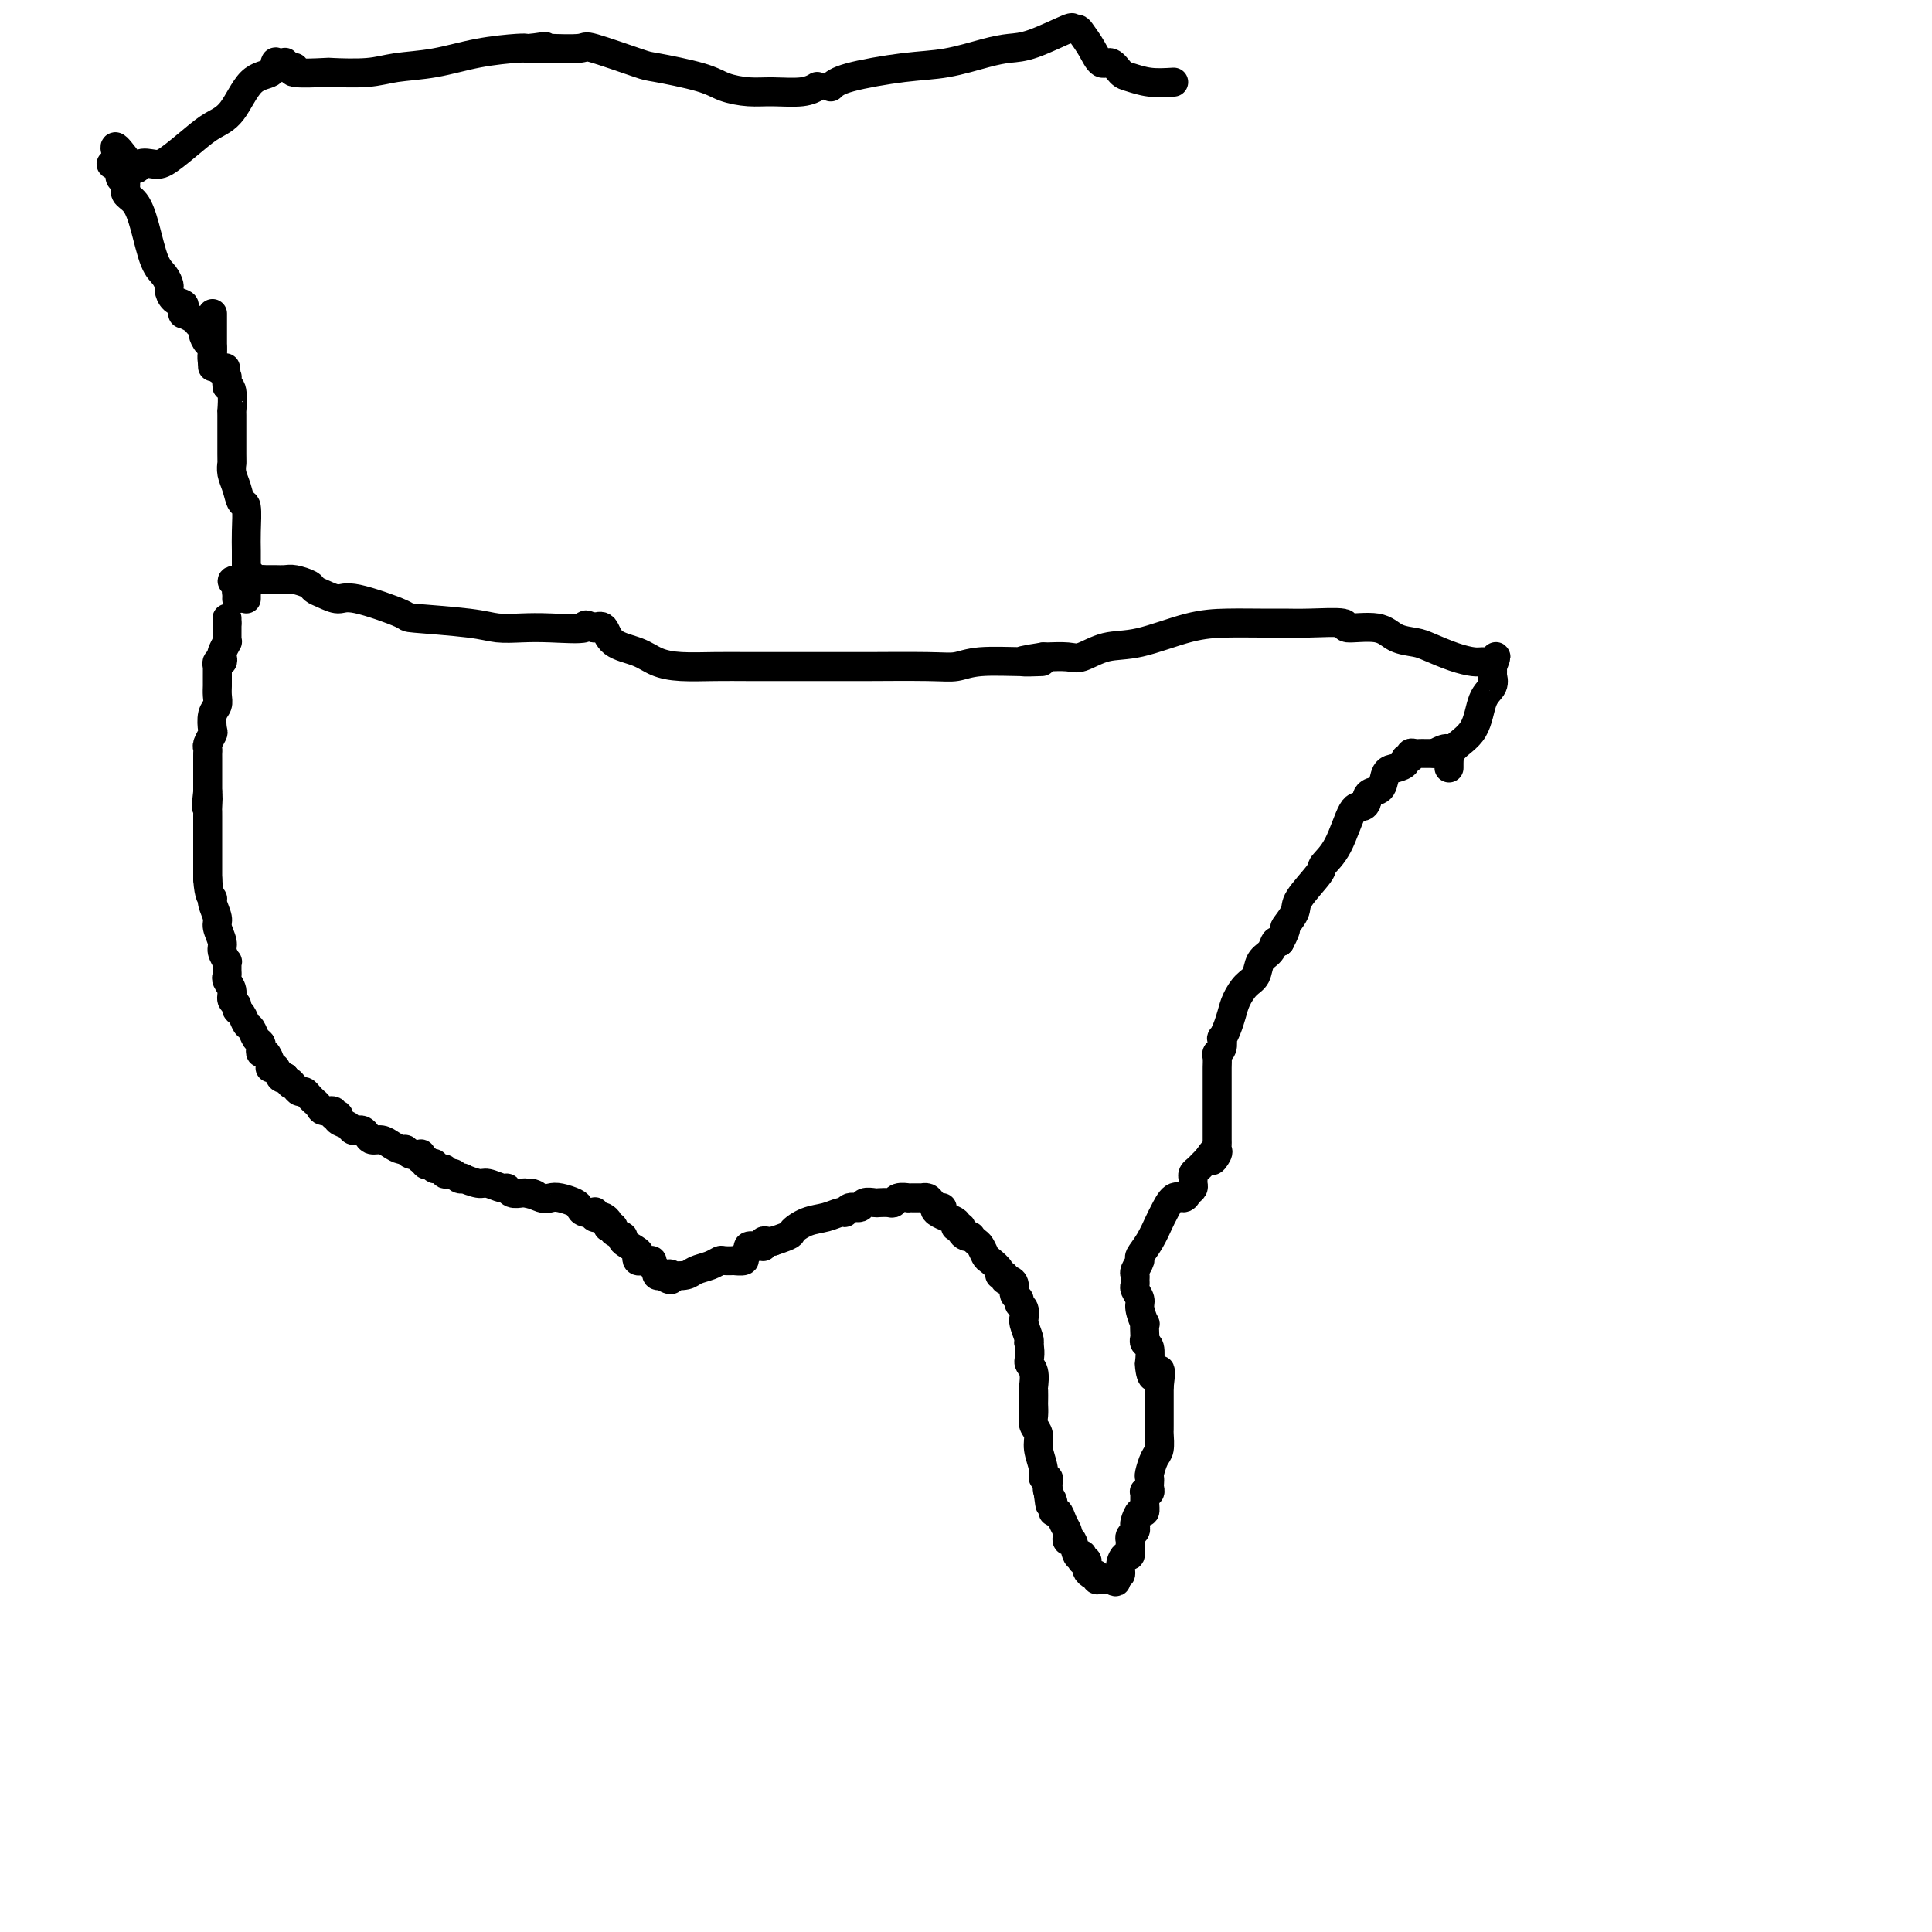 <svg viewBox='0 0 400 400' version='1.1' xmlns='http://www.w3.org/2000/svg' xmlns:xlink='http://www.w3.org/1999/xlink'><g fill='none' stroke='#000000' stroke-width='6' stroke-linecap='round' stroke-linejoin='round'><path d='M44,65c0.000,0.025 0.000,0.049 0,0c0.000,-0.049 0.000,-0.173 0,0c0.000,0.173 0.000,0.642 0,1c0.000,0.358 0.000,0.607 0,1c0.000,0.393 0.000,0.932 0,1c0.000,0.068 0.000,-0.335 0,0c0.000,0.335 0.000,1.410 0,2c0.000,0.590 -0.000,0.697 0,1c0.000,0.303 0.000,0.802 0,1c0.000,0.198 0.000,0.095 0,0c0.000,-0.095 0.000,-0.183 0,0c0.000,0.183 0.000,0.637 0,1c0.000,0.363 0.000,0.636 0,1c0.000,0.364 0.000,0.818 0,1c0.000,0.182 0.000,0.091 0,0'/><path d='M44,75c0.000,1.667 0.000,0.833 0,0'/><path d='M47,129c0.000,-0.500 0.000,-1.000 0,-1c0.000,0.000 0.000,0.500 0,1'/><path d='M47,129c0.000,0.254 0.001,0.889 0,1c-0.001,0.111 -0.004,-0.303 0,0c0.004,0.303 0.015,1.324 0,2c-0.015,0.676 -0.056,1.008 0,1c0.056,-0.008 0.207,-0.357 0,0c-0.207,0.357 -0.774,1.420 -1,2c-0.226,0.580 -0.113,0.675 0,1c0.113,0.325 0.227,0.878 0,1c-0.227,0.122 -0.793,-0.189 -1,0c-0.207,0.189 -0.055,0.876 0,1c0.055,0.124 0.015,-0.315 0,0c-0.015,0.315 -0.003,1.383 0,2c0.003,0.617 -0.003,0.783 0,1c0.003,0.217 0.015,0.486 0,1c-0.015,0.514 -0.055,1.274 0,2c0.055,0.726 0.207,1.417 0,2c-0.207,0.583 -0.773,1.059 -1,2c-0.227,0.941 -0.113,2.346 0,3c0.113,0.654 0.226,0.555 0,1c-0.226,0.445 -0.793,1.432 -1,2c-0.207,0.568 -0.056,0.715 0,1c0.056,0.285 0.015,0.706 0,1c-0.015,0.294 -0.004,0.460 0,1c0.004,0.540 0.001,1.455 0,2c-0.001,0.545 -0.000,0.720 0,1c0.000,0.280 0.000,0.666 0,1c-0.000,0.334 -0.000,0.615 0,1c0.000,0.385 0.000,0.873 0,1c-0.000,0.127 -0.000,-0.107 0,0c0.000,0.107 0.000,0.553 0,1'/><path d='M43,164c-0.619,5.532 -0.166,1.862 0,1c0.166,-0.862 0.044,1.084 0,2c-0.044,0.916 -0.012,0.803 0,1c0.012,0.197 0.003,0.705 0,1c-0.003,0.295 -0.001,0.378 0,1c0.001,0.622 0.000,1.783 0,3c-0.000,1.217 -0.000,2.491 0,4c0.000,1.509 0.000,3.255 0,5'/><path d='M43,182c0.244,3.673 0.854,3.856 1,4c0.146,0.144 -0.172,0.251 0,1c0.172,0.749 0.835,2.142 1,3c0.165,0.858 -0.166,1.182 0,2c0.166,0.818 0.829,2.131 1,3c0.171,0.869 -0.150,1.293 0,2c0.150,0.707 0.773,1.695 1,2c0.227,0.305 0.060,-0.074 0,0c-0.060,0.074 -0.012,0.600 0,1c0.012,0.400 -0.012,0.674 0,1c0.012,0.326 0.060,0.703 0,1c-0.060,0.297 -0.227,0.514 0,1c0.227,0.486 0.848,1.242 1,2c0.152,0.758 -0.167,1.516 0,2c0.167,0.484 0.818,0.692 1,1c0.182,0.308 -0.106,0.716 0,1c0.106,0.284 0.607,0.443 1,1c0.393,0.557 0.680,1.511 1,2c0.320,0.489 0.673,0.514 1,1c0.327,0.486 0.626,1.435 1,2c0.374,0.565 0.822,0.746 1,1c0.178,0.254 0.086,0.579 0,1c-0.086,0.421 -0.168,0.936 0,1c0.168,0.064 0.584,-0.325 1,0c0.416,0.325 0.832,1.362 1,2c0.168,0.638 0.086,0.875 0,1c-0.086,0.125 -0.178,0.137 0,0c0.178,-0.137 0.625,-0.421 1,0c0.375,0.421 0.679,1.549 1,2c0.321,0.451 0.661,0.226 1,0'/><path d='M59,223c1.726,2.503 1.039,1.262 1,1c-0.039,-0.262 0.568,0.456 1,1c0.432,0.544 0.689,0.916 1,1c0.311,0.084 0.675,-0.118 1,0c0.325,0.118 0.611,0.558 1,1c0.389,0.442 0.883,0.888 1,1c0.117,0.112 -0.141,-0.110 0,0c0.141,0.110 0.683,0.551 1,1c0.317,0.449 0.411,0.904 1,1c0.589,0.096 1.673,-0.167 2,0c0.327,0.167 -0.102,0.766 0,1c0.102,0.234 0.734,0.105 1,0c0.266,-0.105 0.166,-0.186 0,0c-0.166,0.186 -0.398,0.638 0,1c0.398,0.362 1.426,0.633 2,1c0.574,0.367 0.693,0.830 1,1c0.307,0.170 0.804,0.048 1,0c0.196,-0.048 0.093,-0.023 0,0c-0.093,0.023 -0.177,0.044 0,0c0.177,-0.044 0.613,-0.153 1,0c0.387,0.153 0.723,0.567 1,1c0.277,0.433 0.494,0.886 1,1c0.506,0.114 1.300,-0.109 2,0c0.700,0.109 1.305,0.551 2,1c0.695,0.449 1.479,0.904 2,1c0.521,0.096 0.781,-0.168 1,0c0.219,0.168 0.399,0.767 1,1c0.601,0.233 1.623,0.101 2,0c0.377,-0.101 0.108,-0.172 0,0c-0.108,0.172 -0.054,0.586 0,1'/><path d='M87,240c4.569,2.570 1.993,0.497 1,0c-0.993,-0.497 -0.402,0.584 0,1c0.402,0.416 0.614,0.168 1,0c0.386,-0.168 0.945,-0.255 1,0c0.055,0.255 -0.392,0.853 0,1c0.392,0.147 1.625,-0.158 2,0c0.375,0.158 -0.107,0.778 0,1c0.107,0.222 0.804,0.046 1,0c0.196,-0.046 -0.108,0.039 0,0c0.108,-0.039 0.627,-0.203 1,0c0.373,0.203 0.598,0.771 1,1c0.402,0.229 0.980,0.118 1,0c0.020,-0.118 -0.517,-0.243 0,0c0.517,0.243 2.088,0.853 3,1c0.912,0.147 1.165,-0.171 2,0c0.835,0.171 2.251,0.830 3,1c0.749,0.170 0.830,-0.150 1,0c0.170,0.150 0.431,0.771 1,1c0.569,0.229 1.448,0.065 2,0c0.552,-0.065 0.776,-0.033 1,0'/><path d='M109,247c3.536,1.023 1.374,0.081 1,0c-0.374,-0.081 1.038,0.699 2,1c0.962,0.301 1.475,0.123 2,0c0.525,-0.123 1.062,-0.190 2,0c0.938,0.190 2.276,0.638 3,1c0.724,0.362 0.834,0.636 1,1c0.166,0.364 0.387,0.816 1,1c0.613,0.184 1.617,0.101 2,0c0.383,-0.101 0.145,-0.221 0,0c-0.145,0.221 -0.196,0.781 0,1c0.196,0.219 0.640,0.097 1,0c0.360,-0.097 0.637,-0.170 1,0c0.363,0.170 0.813,0.584 1,1c0.187,0.416 0.111,0.833 0,1c-0.111,0.167 -0.257,0.085 0,0c0.257,-0.085 0.917,-0.174 1,0c0.083,0.174 -0.412,0.610 0,1c0.412,0.390 1.731,0.735 2,1c0.269,0.265 -0.513,0.449 0,1c0.513,0.551 2.322,1.468 3,2c0.678,0.532 0.224,0.678 0,1c-0.224,0.322 -0.219,0.821 0,1c0.219,0.179 0.651,0.038 1,0c0.349,-0.038 0.616,0.027 1,0c0.384,-0.027 0.887,-0.147 1,0c0.113,0.147 -0.163,0.562 0,1c0.163,0.438 0.765,0.901 1,1c0.235,0.099 0.102,-0.166 0,0c-0.102,0.166 -0.172,0.762 0,1c0.172,0.238 0.586,0.119 1,0'/><path d='M137,264c2.507,1.860 2.275,0.510 2,0c-0.275,-0.510 -0.592,-0.179 0,0c0.592,0.179 2.094,0.206 3,0c0.906,-0.206 1.218,-0.643 2,-1c0.782,-0.357 2.036,-0.632 3,-1c0.964,-0.368 1.639,-0.830 2,-1c0.361,-0.170 0.407,-0.049 1,0c0.593,0.049 1.732,0.024 2,0c0.268,-0.024 -0.336,-0.049 0,0c0.336,0.049 1.613,0.171 2,0c0.387,-0.171 -0.117,-0.634 0,-1c0.117,-0.366 0.854,-0.634 1,-1c0.146,-0.366 -0.301,-0.829 0,-1c0.301,-0.171 1.348,-0.050 2,0c0.652,0.050 0.910,0.027 1,0c0.090,-0.027 0.013,-0.060 0,0c-0.013,0.060 0.038,0.212 0,0c-0.038,-0.212 -0.164,-0.788 0,-1c0.164,-0.212 0.618,-0.061 1,0c0.382,0.061 0.691,0.030 1,0'/><path d='M160,257c4.335,-1.426 3.673,-1.491 4,-2c0.327,-0.509 1.645,-1.461 3,-2c1.355,-0.539 2.748,-0.665 4,-1c1.252,-0.335 2.362,-0.878 3,-1c0.638,-0.122 0.805,0.178 1,0c0.195,-0.178 0.418,-0.832 1,-1c0.582,-0.168 1.521,0.151 2,0c0.479,-0.151 0.496,-0.771 1,-1c0.504,-0.229 1.496,-0.065 2,0c0.504,0.065 0.521,0.032 1,0c0.479,-0.032 1.420,-0.061 2,0c0.580,0.061 0.801,0.212 1,0c0.199,-0.212 0.378,-0.789 1,-1c0.622,-0.211 1.686,-0.057 2,0c0.314,0.057 -0.122,0.015 0,0c0.122,-0.015 0.802,-0.004 1,0c0.198,0.004 -0.088,0.000 0,0c0.088,-0.000 0.548,0.003 1,0c0.452,-0.003 0.895,-0.011 1,0c0.105,0.011 -0.129,0.042 0,0c0.129,-0.042 0.622,-0.155 1,0c0.378,0.155 0.640,0.580 1,1c0.360,0.420 0.817,0.834 1,1c0.183,0.166 0.091,0.083 0,0'/><path d='M194,250c2.046,0.111 0.661,-0.111 0,0c-0.661,0.111 -0.597,0.555 0,1c0.597,0.445 1.728,0.890 2,1c0.272,0.110 -0.316,-0.115 0,0c0.316,0.115 1.534,0.569 2,1c0.466,0.431 0.180,0.837 0,1c-0.180,0.163 -0.255,0.082 0,0c0.255,-0.082 0.838,-0.167 1,0c0.162,0.167 -0.097,0.584 0,1c0.097,0.416 0.551,0.831 1,1c0.449,0.169 0.894,0.091 1,0c0.106,-0.091 -0.128,-0.194 0,0c0.128,0.194 0.616,0.685 1,1c0.384,0.315 0.662,0.452 1,1c0.338,0.548 0.736,1.505 1,2c0.264,0.495 0.396,0.529 1,1c0.604,0.471 1.681,1.380 2,2c0.319,0.620 -0.121,0.953 0,1c0.121,0.047 0.802,-0.191 1,0c0.198,0.191 -0.086,0.810 0,1c0.086,0.190 0.544,-0.051 1,0c0.456,0.051 0.911,0.394 1,1c0.089,0.606 -0.186,1.477 0,2c0.186,0.523 0.835,0.700 1,1c0.165,0.300 -0.153,0.722 0,1c0.153,0.278 0.777,0.410 1,1c0.223,0.590 0.046,1.636 0,2c-0.046,0.364 0.039,0.046 0,0c-0.039,-0.046 -0.203,0.180 0,1c0.203,0.820 0.772,2.234 1,3c0.228,0.766 0.114,0.883 0,1'/><path d='M213,278c0.558,2.842 -0.047,3.448 0,4c0.047,0.552 0.744,1.050 1,2c0.256,0.950 0.069,2.351 0,3c-0.069,0.649 -0.020,0.544 0,1c0.020,0.456 0.009,1.473 0,2c-0.009,0.527 -0.018,0.566 0,1c0.018,0.434 0.061,1.264 0,2c-0.061,0.736 -0.228,1.378 0,2c0.228,0.622 0.849,1.224 1,2c0.151,0.776 -0.170,1.728 0,3c0.170,1.272 0.830,2.866 1,4c0.170,1.134 -0.151,1.809 0,2c0.151,0.191 0.772,-0.104 1,0c0.228,0.104 0.061,0.605 0,1c-0.061,0.395 -0.018,0.684 0,1c0.018,0.316 0.009,0.658 0,1'/><path d='M217,309c0.636,4.819 0.226,1.367 0,0c-0.226,-1.367 -0.268,-0.648 0,0c0.268,0.648 0.846,1.224 1,2c0.154,0.776 -0.116,1.752 0,2c0.116,0.248 0.619,-0.230 1,0c0.381,0.230 0.641,1.169 1,2c0.359,0.831 0.817,1.554 1,2c0.183,0.446 0.091,0.613 0,1c-0.091,0.387 -0.182,0.992 0,1c0.182,0.008 0.638,-0.583 1,0c0.362,0.583 0.632,2.338 1,3c0.368,0.662 0.834,0.229 1,0c0.166,-0.229 0.030,-0.253 0,0c-0.030,0.253 0.045,0.785 0,1c-0.045,0.215 -0.209,0.113 0,0c0.209,-0.113 0.791,-0.236 1,0c0.209,0.236 0.046,0.833 0,1c-0.046,0.167 0.025,-0.095 0,0c-0.025,0.095 -0.148,0.547 0,1c0.148,0.453 0.565,0.906 1,1c0.435,0.094 0.886,-0.171 1,0c0.114,0.171 -0.109,0.778 0,1c0.109,0.222 0.551,0.060 1,0c0.449,-0.060 0.904,-0.016 1,0c0.096,0.016 -0.166,0.004 0,0c0.166,-0.004 0.762,-0.001 1,0c0.238,0.001 0.119,0.001 0,0'/><path d='M230,327c1.327,0.840 1.143,0.441 1,0c-0.143,-0.441 -0.245,-0.925 0,-1c0.245,-0.075 0.836,0.260 1,0c0.164,-0.260 -0.099,-1.116 0,-2c0.099,-0.884 0.562,-1.795 1,-2c0.438,-0.205 0.853,0.296 1,0c0.147,-0.296 0.025,-1.389 0,-2c-0.025,-0.611 0.045,-0.740 0,-1c-0.045,-0.260 -0.205,-0.652 0,-1c0.205,-0.348 0.777,-0.652 1,-1c0.223,-0.348 0.098,-0.740 0,-1c-0.098,-0.260 -0.170,-0.389 0,-1c0.170,-0.611 0.580,-1.705 1,-2c0.420,-0.295 0.848,0.209 1,0c0.152,-0.209 0.027,-1.131 0,-2c-0.027,-0.869 0.045,-1.686 0,-2c-0.045,-0.314 -0.208,-0.126 0,0c0.208,0.126 0.787,0.190 1,0c0.213,-0.190 0.060,-0.635 0,-1c-0.060,-0.365 -0.026,-0.649 0,-1c0.026,-0.351 0.046,-0.770 0,-1c-0.046,-0.230 -0.156,-0.271 0,-1c0.156,-0.729 0.578,-2.145 1,-3c0.422,-0.855 0.845,-1.149 1,-2c0.155,-0.851 0.041,-2.258 0,-3c-0.041,-0.742 -0.011,-0.818 0,-1c0.011,-0.182 0.003,-0.472 0,-1c-0.003,-0.528 -0.001,-1.296 0,-2c0.001,-0.704 0.000,-1.343 0,-2c-0.000,-0.657 -0.000,-1.330 0,-2c0.000,-0.670 0.000,-1.335 0,-2'/><path d='M240,287c0.761,-5.750 -0.336,-2.626 -1,-2c-0.664,0.626 -0.896,-1.247 -1,-2c-0.104,-0.753 -0.080,-0.385 0,-1c0.080,-0.615 0.217,-2.211 0,-3c-0.217,-0.789 -0.789,-0.769 -1,-1c-0.211,-0.231 -0.061,-0.713 0,-1c0.061,-0.287 0.031,-0.380 0,-1c-0.031,-0.620 -0.065,-1.766 0,-2c0.065,-0.234 0.228,0.446 0,0c-0.228,-0.446 -0.846,-2.017 -1,-3c-0.154,-0.983 0.155,-1.377 0,-2c-0.155,-0.623 -0.775,-1.475 -1,-2c-0.225,-0.525 -0.056,-0.722 0,-1c0.056,-0.278 -0.001,-0.637 0,-1c0.001,-0.363 0.058,-0.732 0,-1c-0.058,-0.268 -0.233,-0.436 0,-1c0.233,-0.564 0.874,-1.525 1,-2c0.126,-0.475 -0.262,-0.464 0,-1c0.262,-0.536 1.173,-1.617 2,-3c0.827,-1.383 1.569,-3.067 2,-4c0.431,-0.933 0.550,-1.115 1,-2c0.450,-0.885 1.231,-2.475 2,-3c0.769,-0.525 1.527,0.014 2,0c0.473,-0.014 0.662,-0.581 1,-1c0.338,-0.419 0.826,-0.690 1,-1c0.174,-0.310 0.036,-0.661 0,-1c-0.036,-0.339 0.032,-0.668 0,-1c-0.032,-0.332 -0.163,-0.666 0,-1c0.163,-0.334 0.621,-0.667 1,-1c0.379,-0.333 0.680,-0.667 1,-1c0.320,-0.333 0.660,-0.667 1,-1'/><path d='M250,240c2.486,-3.665 1.202,-0.826 1,0c-0.202,0.826 0.678,-0.361 1,-1c0.322,-0.639 0.086,-0.729 0,-1c-0.086,-0.271 -0.023,-0.724 0,-1c0.023,-0.276 0.006,-0.377 0,-1c-0.006,-0.623 -0.002,-1.768 0,-2c0.002,-0.232 0.000,0.448 0,0c-0.000,-0.448 -0.000,-2.025 0,-3c0.000,-0.975 -0.000,-1.349 0,-2c0.000,-0.651 0.000,-1.578 0,-2c-0.000,-0.422 -0.001,-0.337 0,-1c0.001,-0.663 0.004,-2.074 0,-3c-0.004,-0.926 -0.015,-1.366 0,-2c0.015,-0.634 0.056,-1.461 0,-2c-0.056,-0.539 -0.208,-0.791 0,-1c0.208,-0.209 0.777,-0.377 1,-1c0.223,-0.623 0.101,-1.703 0,-2c-0.101,-0.297 -0.179,0.187 0,0c0.179,-0.187 0.615,-1.046 1,-2c0.385,-0.954 0.718,-2.003 1,-3c0.282,-0.997 0.513,-1.943 1,-3c0.487,-1.057 1.230,-2.224 2,-3c0.770,-0.776 1.568,-1.161 2,-2c0.432,-0.839 0.497,-2.132 1,-3c0.503,-0.868 1.443,-1.311 2,-2c0.557,-0.689 0.731,-1.626 1,-2c0.269,-0.374 0.635,-0.187 1,0'/><path d='M265,195c1.961,-3.620 0.863,-2.670 1,-3c0.137,-0.330 1.510,-1.939 2,-3c0.490,-1.061 0.099,-1.574 1,-3c0.901,-1.426 3.095,-3.765 4,-5c0.905,-1.235 0.519,-1.367 1,-2c0.481,-0.633 1.827,-1.766 3,-4c1.173,-2.234 2.173,-5.569 3,-7c0.827,-1.431 1.482,-0.959 2,-1c0.518,-0.041 0.897,-0.596 1,-1c0.103,-0.404 -0.072,-0.658 0,-1c0.072,-0.342 0.391,-0.774 1,-1c0.609,-0.226 1.507,-0.247 2,-1c0.493,-0.753 0.581,-2.239 1,-3c0.419,-0.761 1.169,-0.796 2,-1c0.831,-0.204 1.742,-0.576 2,-1c0.258,-0.424 -0.138,-0.898 0,-1c0.138,-0.102 0.810,0.169 1,0c0.190,-0.169 -0.103,-0.777 0,-1c0.103,-0.223 0.602,-0.060 1,0c0.398,0.060 0.694,0.016 1,0c0.306,-0.016 0.621,-0.004 1,0c0.379,0.004 0.823,0.001 1,0c0.177,-0.001 0.086,-0.000 0,0c-0.086,0.000 -0.167,0.000 0,0c0.167,-0.000 0.584,-0.000 1,0'/><path d='M297,156c3.309,-1.906 3.083,-0.670 3,0c-0.083,0.670 -0.022,0.773 0,1c0.022,0.227 0.005,0.577 0,1c-0.005,0.423 0.000,0.920 0,1c-0.000,0.080 -0.007,-0.257 0,-1c0.007,-0.743 0.026,-1.892 1,-3c0.974,-1.108 2.902,-2.176 4,-4c1.098,-1.824 1.366,-4.405 2,-6c0.634,-1.595 1.634,-2.204 2,-3c0.366,-0.796 0.098,-1.780 0,-2c-0.098,-0.220 -0.026,0.326 0,0c0.026,-0.326 0.008,-1.522 0,-2c-0.008,-0.478 -0.004,-0.239 0,0'/><path d='M309,138c1.400,-3.475 0.398,-1.663 0,-1c-0.398,0.663 -0.194,0.176 0,0c0.194,-0.176 0.379,-0.040 0,0c-0.379,0.040 -1.321,-0.017 -2,0c-0.679,0.017 -1.095,0.108 -2,0c-0.905,-0.108 -2.300,-0.415 -4,-1c-1.700,-0.585 -3.704,-1.448 -5,-2c-1.296,-0.552 -1.882,-0.793 -3,-1c-1.118,-0.207 -2.767,-0.381 -4,-1c-1.233,-0.619 -2.051,-1.682 -4,-2c-1.949,-0.318 -5.029,0.111 -6,0c-0.971,-0.111 0.168,-0.762 -1,-1c-1.168,-0.238 -4.642,-0.063 -7,0c-2.358,0.063 -3.598,0.014 -5,0c-1.402,-0.014 -2.964,0.008 -5,0c-2.036,-0.008 -4.544,-0.047 -7,0c-2.456,0.047 -4.858,0.181 -8,1c-3.142,0.819 -7.024,2.325 -10,3c-2.976,0.675 -5.046,0.521 -7,1c-1.954,0.479 -3.792,1.592 -5,2c-1.208,0.408 -1.787,0.110 -3,0c-1.213,-0.110 -3.061,-0.031 -4,0c-0.939,0.031 -0.970,0.016 -1,0'/><path d='M216,136c-8.681,1.305 -2.883,1.068 -1,1c1.883,-0.068 -0.147,0.034 -3,0c-2.853,-0.034 -6.528,-0.205 -9,0c-2.472,0.205 -3.741,0.787 -5,1c-1.259,0.213 -2.508,0.057 -6,0c-3.492,-0.057 -9.226,-0.015 -12,0c-2.774,0.015 -2.588,0.004 -4,0c-1.412,-0.004 -4.421,-0.000 -7,0c-2.579,0.000 -4.728,-0.002 -7,0c-2.272,0.002 -4.668,0.008 -7,0c-2.332,-0.008 -4.600,-0.031 -7,0c-2.400,0.031 -4.933,0.116 -7,0c-2.067,-0.116 -3.670,-0.435 -5,-1c-1.330,-0.565 -2.387,-1.378 -4,-2c-1.613,-0.622 -3.780,-1.052 -5,-2c-1.220,-0.948 -1.491,-2.414 -2,-3c-0.509,-0.586 -1.254,-0.293 -2,0'/><path d='M123,130c-2.892,-1.238 -1.123,-0.335 -2,0c-0.877,0.335 -4.401,0.100 -7,0c-2.599,-0.100 -4.271,-0.066 -6,0c-1.729,0.066 -3.513,0.164 -5,0c-1.487,-0.164 -2.677,-0.589 -6,-1c-3.323,-0.411 -8.781,-0.807 -11,-1c-2.219,-0.193 -1.201,-0.184 -3,-1c-1.799,-0.816 -6.417,-2.456 -9,-3c-2.583,-0.544 -3.133,0.008 -4,0c-0.867,-0.008 -2.052,-0.577 -3,-1c-0.948,-0.423 -1.658,-0.702 -2,-1c-0.342,-0.298 -0.315,-0.616 -1,-1c-0.685,-0.384 -2.081,-0.835 -3,-1c-0.919,-0.165 -1.359,-0.045 -2,0c-0.641,0.045 -1.481,0.013 -2,0c-0.519,-0.013 -0.716,-0.007 -1,0c-0.284,0.007 -0.655,0.016 -1,0c-0.345,-0.016 -0.666,-0.058 -1,0c-0.334,0.058 -0.682,0.215 -1,0c-0.318,-0.215 -0.606,-0.804 -1,-1c-0.394,-0.196 -0.894,-0.000 -1,0c-0.106,0.000 0.182,-0.196 0,0c-0.182,0.196 -0.832,0.785 -1,1c-0.168,0.215 0.147,0.058 0,0c-0.147,-0.058 -0.756,-0.017 -1,0c-0.244,0.017 -0.122,0.008 0,0'/><path d='M49,120c-1.856,0.178 -0.497,0.622 0,1c0.497,0.378 0.133,0.689 0,1c-0.133,0.311 -0.036,0.622 0,1c0.036,0.378 0.010,0.822 0,1c-0.010,0.178 -0.005,0.089 0,0'/><path d='M51,124c-0.000,-0.796 -0.000,-1.593 0,-2c0.000,-0.407 0.001,-0.425 0,-1c-0.001,-0.575 -0.003,-1.707 0,-3c0.003,-1.293 0.012,-2.748 0,-4c-0.012,-1.252 -0.046,-2.303 0,-4c0.046,-1.697 0.170,-4.042 0,-5c-0.170,-0.958 -0.634,-0.529 -1,-1c-0.366,-0.471 -0.634,-1.841 -1,-3c-0.366,-1.159 -0.830,-2.107 -1,-3c-0.170,-0.893 -0.044,-1.732 0,-2c0.044,-0.268 0.008,0.033 0,-2c-0.008,-2.033 0.012,-6.401 0,-8c-0.012,-1.599 -0.055,-0.429 0,-1c0.055,-0.571 0.207,-2.885 0,-4c-0.207,-1.115 -0.773,-1.033 -1,-1c-0.227,0.033 -0.113,0.016 0,0'/><path d='M47,80c-0.619,-7.049 -0.165,-2.673 0,-1c0.165,1.673 0.043,0.642 0,0c-0.043,-0.642 -0.005,-0.895 0,-1c0.005,-0.105 -0.022,-0.063 0,0c0.022,0.063 0.094,0.148 0,0c-0.094,-0.148 -0.355,-0.530 -1,-1c-0.645,-0.470 -1.675,-1.029 -2,-2c-0.325,-0.971 0.053,-2.354 0,-3c-0.053,-0.646 -0.538,-0.554 -1,-1c-0.462,-0.446 -0.902,-1.430 -1,-2c-0.098,-0.570 0.146,-0.726 0,-1c-0.146,-0.274 -0.680,-0.665 -1,-1c-0.320,-0.335 -0.424,-0.615 -1,-1c-0.576,-0.385 -1.625,-0.876 -2,-1c-0.375,-0.124 -0.076,0.117 0,0c0.076,-0.117 -0.070,-0.594 0,-1c0.070,-0.406 0.356,-0.742 0,-1c-0.356,-0.258 -1.355,-0.439 -2,-1c-0.645,-0.561 -0.935,-1.503 -1,-2c-0.065,-0.497 0.096,-0.549 0,-1c-0.096,-0.451 -0.450,-1.300 -1,-2c-0.550,-0.700 -1.295,-1.252 -2,-3c-0.705,-1.748 -1.369,-4.692 -2,-7c-0.631,-2.308 -1.227,-3.980 -2,-5c-0.773,-1.020 -1.721,-1.386 -2,-2c-0.279,-0.614 0.113,-1.475 0,-2c-0.113,-0.525 -0.729,-0.715 -1,-1c-0.271,-0.285 -0.196,-0.664 0,-1c0.196,-0.336 0.514,-0.629 0,-1c-0.514,-0.371 -1.861,-0.820 -2,-1c-0.139,-0.180 0.931,-0.090 2,0'/><path d='M25,34c-3.031,-7.116 0.391,-1.905 2,0c1.609,1.905 1.406,0.504 2,0c0.594,-0.504 1.985,-0.113 3,0c1.015,0.113 1.652,-0.054 3,-1c1.348,-0.946 3.405,-2.672 5,-4c1.595,-1.328 2.729,-2.258 4,-3c1.271,-0.742 2.681,-1.295 4,-3c1.319,-1.705 2.549,-4.562 4,-6c1.451,-1.438 3.124,-1.457 4,-2c0.876,-0.543 0.957,-1.609 1,-2c0.043,-0.391 0.049,-0.106 0,0c-0.049,0.106 -0.155,0.032 0,0c0.155,-0.032 0.569,-0.024 1,0c0.431,0.024 0.880,0.063 1,0c0.120,-0.063 -0.089,-0.227 0,0c0.089,0.227 0.477,0.845 1,1c0.523,0.155 1.181,-0.154 1,0c-0.181,0.154 -1.203,0.770 0,1c1.203,0.230 4.629,0.074 6,0c1.371,-0.074 0.688,-0.065 2,0c1.312,0.065 4.621,0.185 7,0c2.379,-0.185 3.828,-0.677 6,-1c2.172,-0.323 5.068,-0.479 8,-1c2.932,-0.521 5.899,-1.408 9,-2c3.101,-0.592 6.335,-0.890 8,-1c1.665,-0.110 1.761,-0.031 2,0c0.239,0.031 0.619,0.016 1,0'/><path d='M110,10c5.356,-0.774 1.746,-0.210 1,0c-0.746,0.210 1.373,0.067 2,0c0.627,-0.067 -0.239,-0.058 1,0c1.239,0.058 4.583,0.165 6,0c1.417,-0.165 0.909,-0.602 3,0c2.091,0.602 6.782,2.242 9,3c2.218,0.758 1.963,0.634 4,1c2.037,0.366 6.365,1.224 9,2c2.635,0.776 3.575,1.472 5,2c1.425,0.528 3.335,0.887 5,1c1.665,0.113 3.085,-0.021 5,0c1.915,0.021 4.323,0.198 6,0c1.677,-0.198 2.622,-0.771 3,-1c0.378,-0.229 0.189,-0.115 0,0'/><path d='M172,18c0.662,-0.635 1.324,-1.270 4,-2c2.676,-0.730 7.366,-1.555 11,-2c3.634,-0.445 6.211,-0.509 9,-1c2.789,-0.491 5.790,-1.410 8,-2c2.210,-0.590 3.629,-0.852 5,-1c1.371,-0.148 2.695,-0.182 5,-1c2.305,-0.818 5.590,-2.421 7,-3c1.410,-0.579 0.944,-0.133 1,0c0.056,0.133 0.634,-0.047 1,0c0.366,0.047 0.521,0.321 1,1c0.479,0.679 1.282,1.764 2,3c0.718,1.236 1.352,2.622 2,3c0.648,0.378 1.309,-0.252 2,0c0.691,0.252 1.412,1.387 2,2c0.588,0.613 1.043,0.703 2,1c0.957,0.297 2.416,0.799 4,1c1.584,0.201 3.292,0.100 5,0'/></g>
</svg>